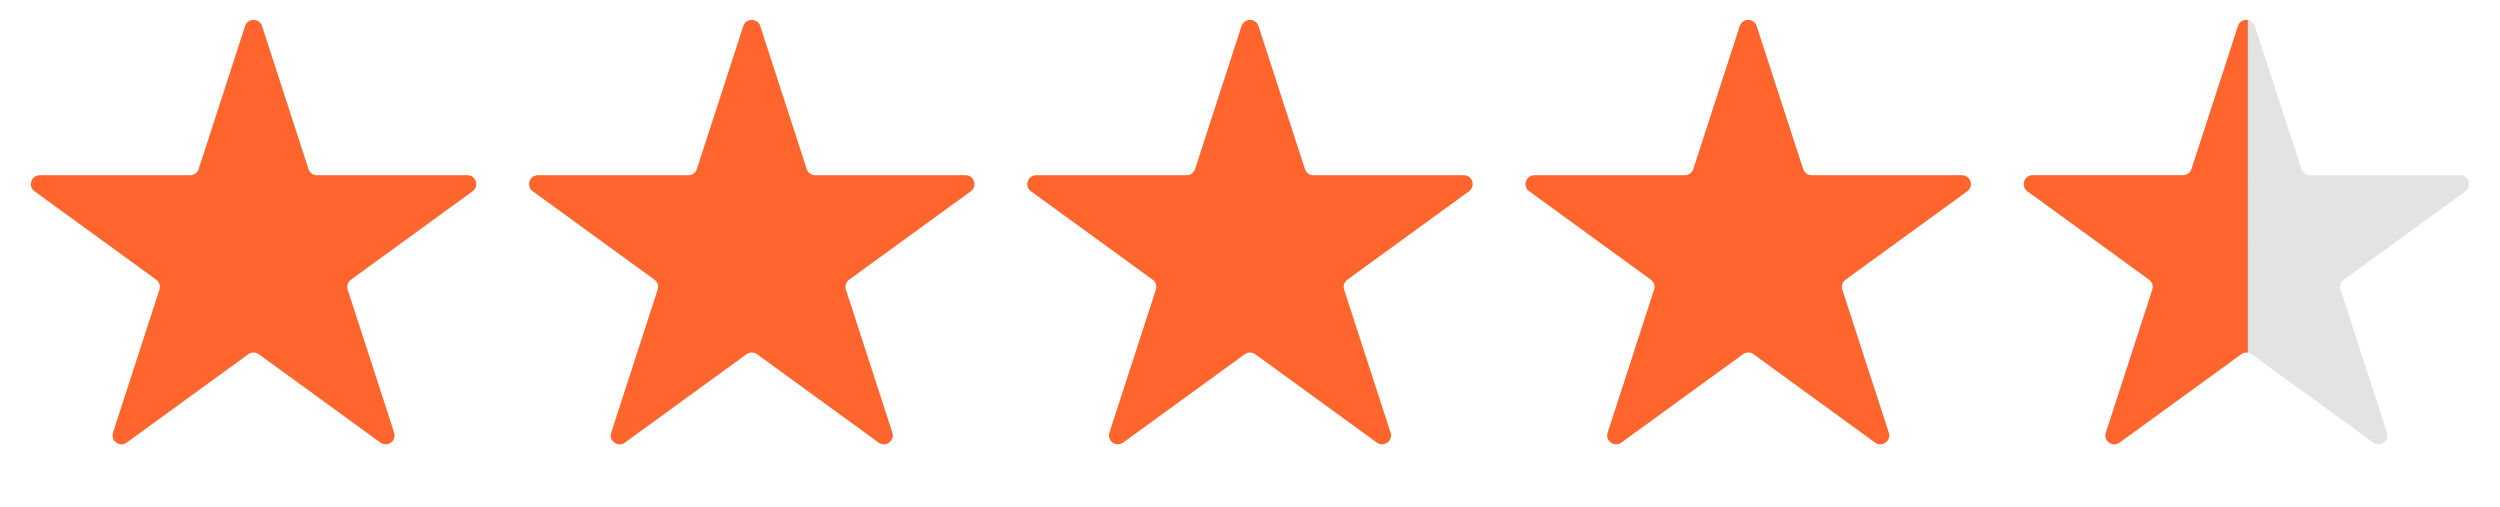 <svg xmlns="http://www.w3.org/2000/svg" width="281" height="57" viewBox="0 0 281 57" fill="none"><path d="M27.549 2.927C27.848 2.006 29.152 2.006 29.451 2.927L34.674 19.002C34.808 19.414 35.192 19.693 35.625 19.693H52.527C53.496 19.693 53.899 20.933 53.115 21.502L39.441 31.437C39.09 31.692 38.944 32.143 39.078 32.555L44.301 48.63C44.6 49.551 43.546 50.317 42.762 49.748L29.088 39.813C28.737 39.558 28.263 39.558 27.912 39.813L14.238 49.748C13.454 50.317 12.4 49.551 12.699 48.63L17.922 32.555C18.056 32.143 17.91 31.692 17.559 31.437L3.885 21.502C3.101 20.933 3.504 19.693 4.473 19.693H21.375C21.808 19.693 22.192 19.414 22.326 19.002L27.549 2.927Z" fill="#FF652C"></path><path d="M83.549 2.927C83.848 2.006 85.152 2.006 85.451 2.927L90.674 19.002C90.808 19.414 91.192 19.693 91.625 19.693H108.527C109.496 19.693 109.899 20.933 109.115 21.502L95.441 31.437C95.091 31.692 94.944 32.143 95.078 32.555L100.301 48.63C100.6 49.551 99.546 50.317 98.762 49.748L85.088 39.813C84.737 39.558 84.263 39.558 83.912 39.813L70.238 49.748C69.454 50.317 68.4 49.551 68.699 48.63L73.922 32.555C74.056 32.143 73.909 31.692 73.559 31.437L59.885 21.502C59.101 20.933 59.504 19.693 60.473 19.693H77.375C77.808 19.693 78.192 19.414 78.326 19.002L83.549 2.927Z" fill="#FF652C"></path><path d="M139.549 2.927C139.848 2.006 141.152 2.006 141.451 2.927L146.674 19.002C146.808 19.414 147.192 19.693 147.625 19.693H164.527C165.496 19.693 165.899 20.933 165.115 21.502L151.441 31.437C151.091 31.692 150.944 32.143 151.078 32.555L156.301 48.63C156.6 49.551 155.546 50.317 154.762 49.748L141.088 39.813C140.737 39.558 140.263 39.558 139.912 39.813L126.238 49.748C125.454 50.317 124.4 49.551 124.699 48.63L129.922 32.555C130.056 32.143 129.909 31.692 129.559 31.437L115.885 21.502C115.101 20.933 115.504 19.693 116.473 19.693H133.375C133.808 19.693 134.192 19.414 134.326 19.002L139.549 2.927Z" fill="#FF652C"></path><path d="M195.549 2.927C195.848 2.006 197.152 2.006 197.451 2.927L202.674 19.002C202.808 19.414 203.192 19.693 203.625 19.693H220.527C221.496 19.693 221.899 20.933 221.115 21.502L207.441 31.437C207.091 31.692 206.944 32.143 207.078 32.555L212.301 48.63C212.6 49.551 211.546 50.317 210.762 49.748L197.088 39.813C196.737 39.558 196.263 39.558 195.912 39.813L182.238 49.748C181.454 50.317 180.4 49.551 180.699 48.63L185.922 32.555C186.056 32.143 185.909 31.692 185.559 31.437L171.885 21.502C171.101 20.933 171.504 19.693 172.473 19.693H189.375C189.808 19.693 190.192 19.414 190.326 19.002L195.549 2.927Z" fill="#FF652C"></path><path d="M251.549 2.927C251.848 2.006 253.152 2.006 253.451 2.927L258.674 19.002C258.808 19.414 259.192 19.693 259.625 19.693H276.527C277.496 19.693 277.899 20.933 277.115 21.502L263.441 31.437C263.091 31.692 262.944 32.143 263.078 32.555L268.301 48.63C268.6 49.551 267.546 50.317 266.762 49.748L253.088 39.813C252.737 39.558 252.263 39.558 251.912 39.813L238.238 49.748C237.454 50.317 236.4 49.551 236.699 48.63L241.922 32.555C242.056 32.143 241.909 31.692 241.559 31.437L227.885 21.502C227.101 20.933 227.504 19.693 228.473 19.693H245.375C245.808 19.693 246.192 19.414 246.326 19.002L251.549 2.927Z" fill="#E3E3E3"></path><path d="M251.549 2.927C251.848 2.006 253.152 2.006 253.451 2.927L258.674 19.002C258.808 19.414 259.192 19.693 259.625 19.693H276.527C277.496 19.693 277.899 20.933 277.115 21.502L263.441 31.437C263.091 31.692 262.944 32.143 263.078 32.555L268.301 48.63C268.6 49.551 267.546 50.317 266.762 49.748L253.088 39.813C252.737 39.558 252.263 39.558 251.912 39.813L238.238 49.748C237.454 50.317 236.4 49.551 236.699 48.63L241.922 32.555C242.056 32.143 241.909 31.692 241.559 31.437L227.885 21.502C227.101 20.933 227.504 19.693 228.473 19.693H245.375C245.808 19.693 246.192 19.414 246.326 19.002L251.549 2.927Z" fill="url(#paint0_linear_79_3)"></path><defs><linearGradient id="paint0_linear_79_3" x1="221.5" y1="26" x2="257" y2="26" gradientUnits="userSpaceOnUse"><stop offset="0.875" stop-color="#FF652C"></stop><stop offset="0.88" stop-color="#993D1A" stop-opacity="0"></stop></linearGradient></defs></svg>